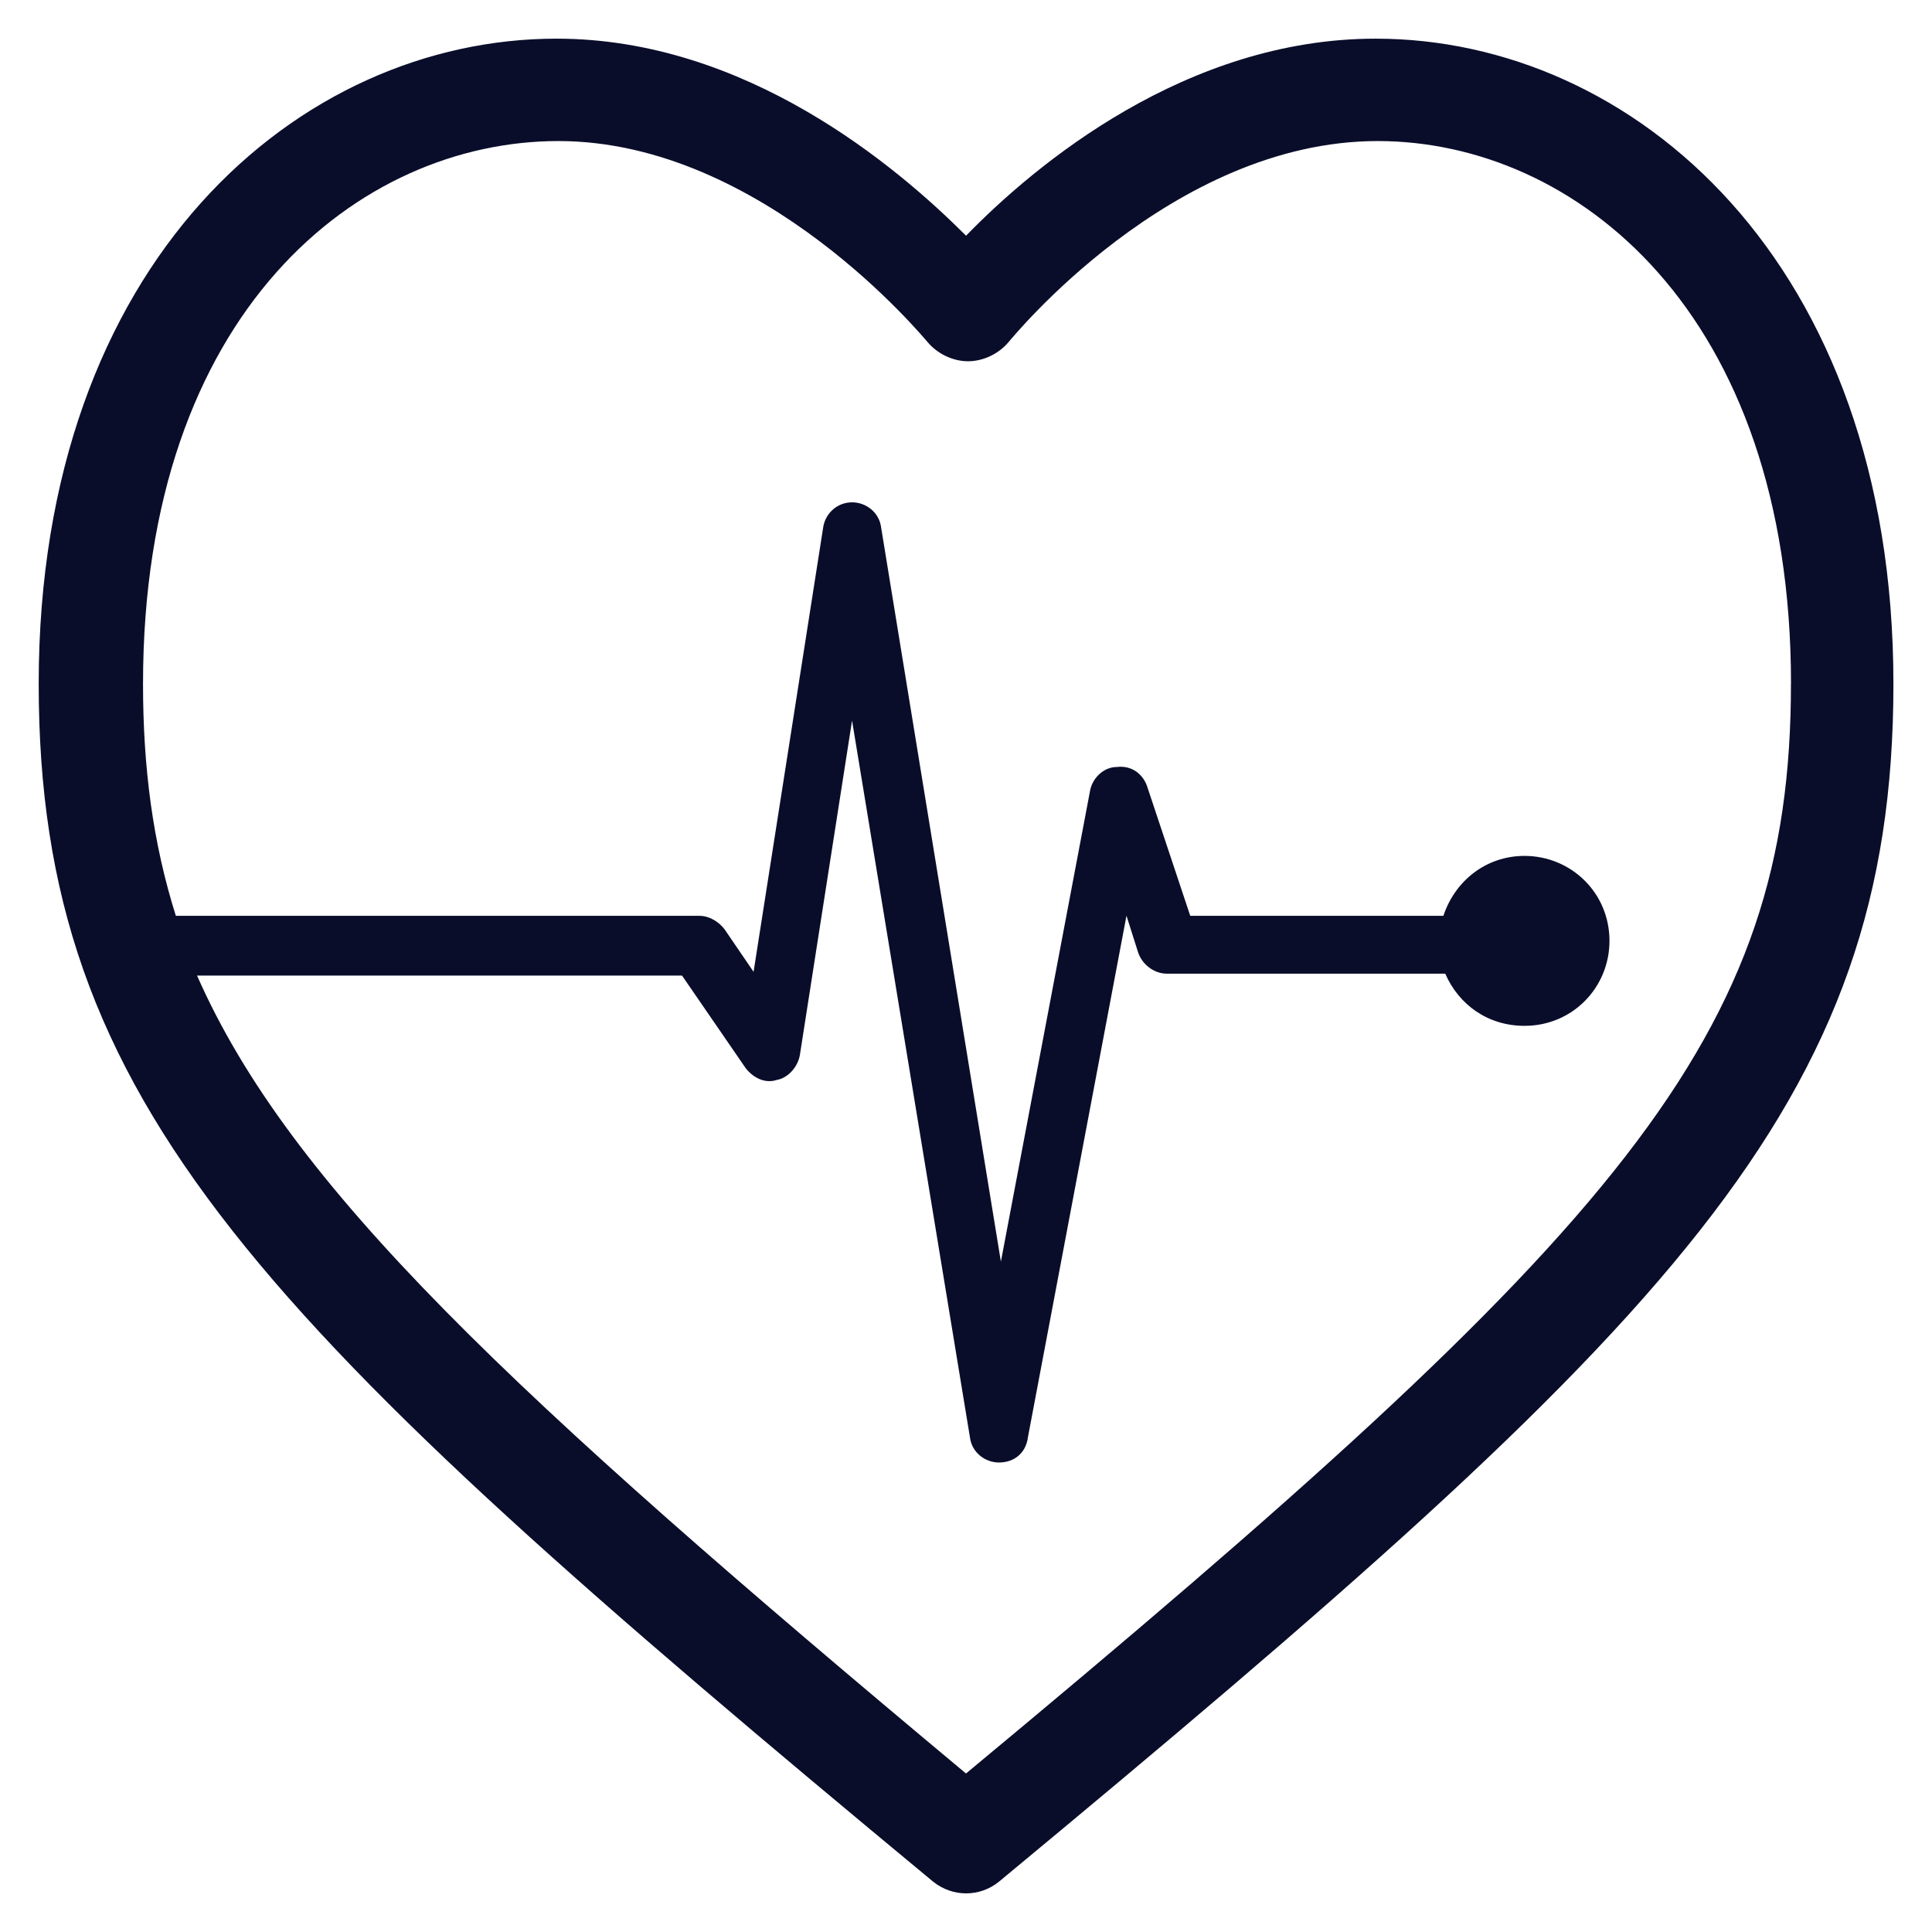 <svg xmlns="http://www.w3.org/2000/svg" fill="#0A0D2A" width="100pt" height="100pt" viewBox="0 0 100 100"><path d="m92.699 35.398c0 18.301-8.602 28.102-42.699 56.398-23.602-19.699-35-30.398-39.801-41.301h25.102l3.301 4.801c0.398 0.5 1 0.801 1.602 0.602 0.602-0.102 1.102-0.699 1.199-1.301l2.699-17.301 6.102 37.102c0.102 0.801 0.801 1.301 1.5 1.301 0.801 0 1.398-0.5 1.5-1.301l5.102-27 0.602 1.898c0.199 0.602 0.801 1.102 1.5 1.102h14.398c0.699 1.602 2.199 2.699 4.102 2.699 2.5 0 4.398-2 4.398-4.398 0-2.5-2-4.398-4.398-4.398-2 0-3.602 1.301-4.199 3.102h-13.102l-2.199-6.602c-0.199-0.699-0.801-1.199-1.602-1.102-0.699 0-1.301 0.602-1.398 1.301l-4.602 24.301-6.199-38c-0.102-0.801-0.801-1.301-1.5-1.301-0.801 0-1.398 0.602-1.5 1.301l-3.602 23-1.5-2.199c-0.301-0.398-0.801-0.699-1.301-0.699h-27.102c-1.199-3.801-1.699-7.699-1.699-12 0-19.301 11.199-28.102 21.5-28.102 10.602 0 19 10.301 19.102 10.398 0.5 0.602 1.301 1 2.102 1s1.602-0.398 2.102-1c0.102-0.102 8.398-10.398 19.102-10.398 10.191 0 21.391 8.801 21.391 28.098m5.301 0c0-21.898-13.5-33.398-26.801-33.398-9.801 0-17.602 6.5-21.199 10.199-3.602-3.602-11.398-10.199-21.199-10.199-13.301 0-26.801 11.5-26.801 33.398 0 21.801 11.301 33 46.301 62 0.5 0.398 1.102 0.602 1.699 0.602 0.602 0 1.199-0.199 1.699-0.602 35-29 46.301-40.199 46.301-62"></path></svg>